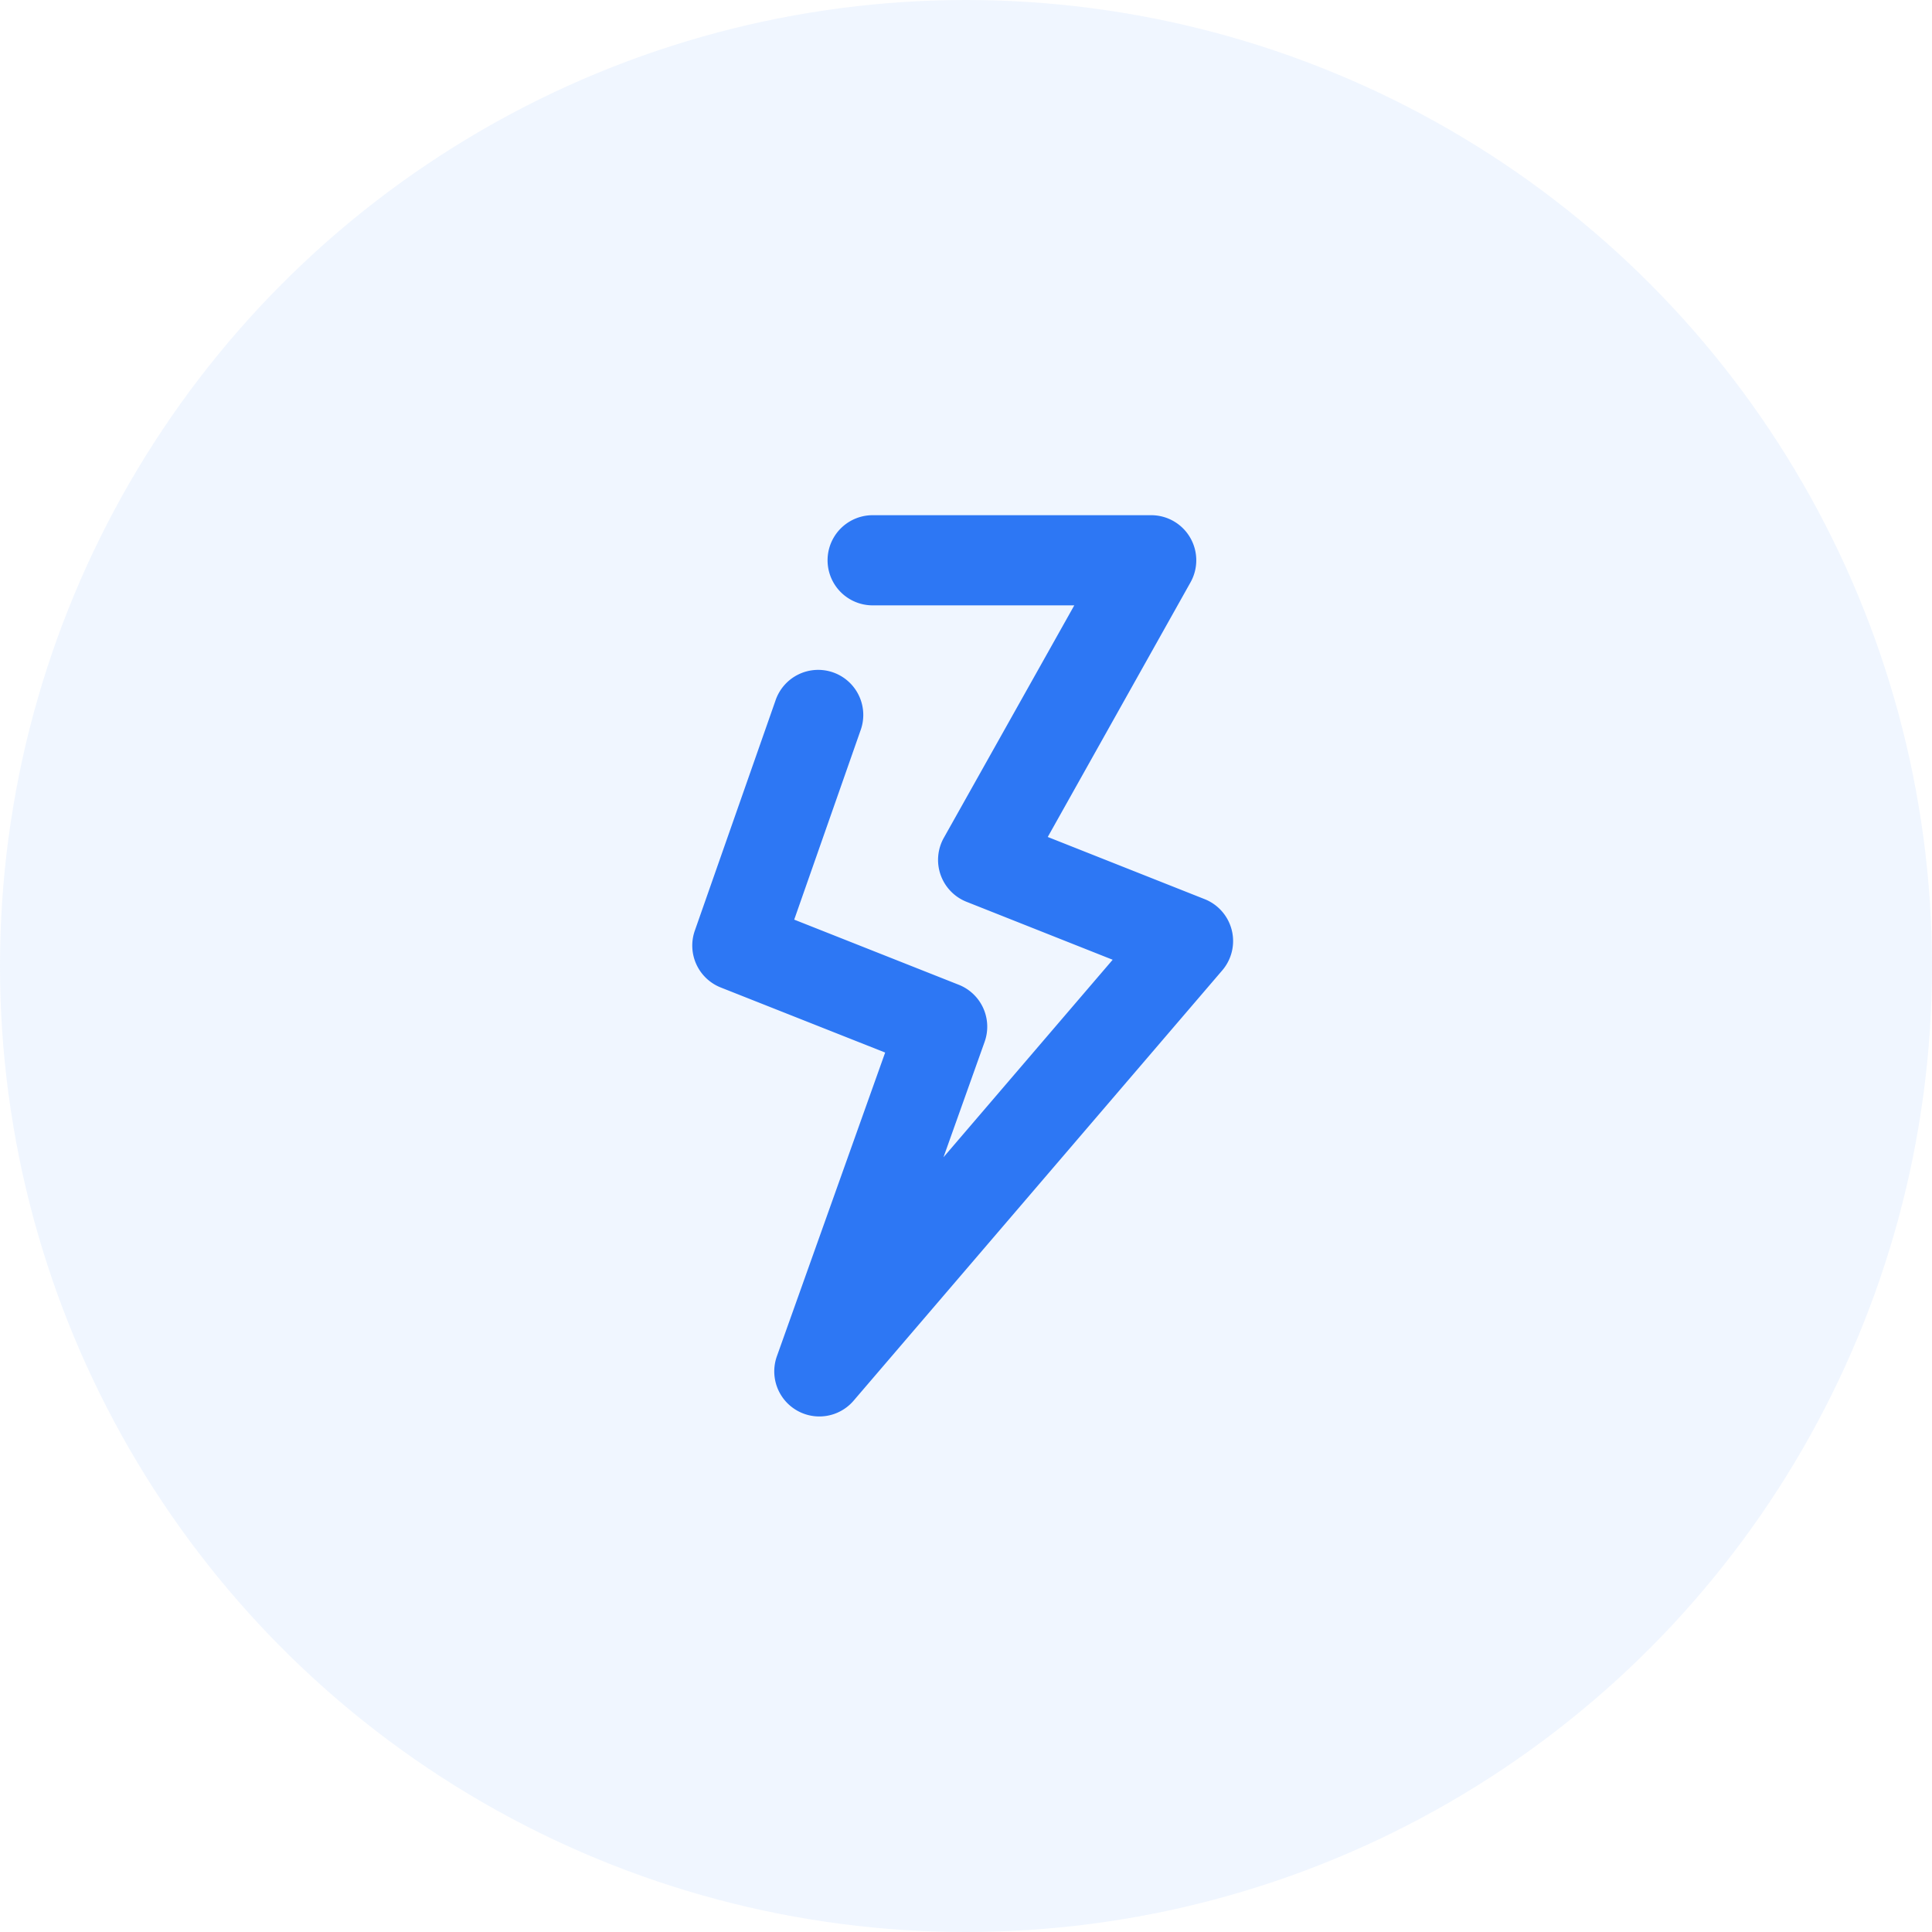 <svg xmlns="http://www.w3.org/2000/svg" viewBox="0 0 60 60">
  <defs>
    <style>
      .cls-1 {
        fill: #6ba2ff;
        opacity: 0.1;
      }

      .cls-2 {
        fill: #2d77f4;
      }
    </style>
  </defs>
  <g id="Icon" transform="translate(-126 -988)">
    <circle id="Ellipse_18" data-name="Ellipse 18" class="cls-1" cx="30" cy="30" r="30" transform="translate(126 988)"/>
    <path id="notification-2" class="cls-2" d="M11.991,18.689,6.884,16.668A1.4,1.4,0,0,1,6.078,14.9l2.5-7.131a1.4,1.4,0,1,1,2.641.928L9.164,14.56l5.113,2.024a1.4,1.4,0,0,1,.8,1.772L13.8,21.939l5.254-6.133-4.539-1.8a1.4,1.4,0,0,1-.705-1.986L17.862,4.8H11.6a1.4,1.4,0,0,1,0-2.8h8.652a1.4,1.4,0,0,1,1.22,2.084l-4.434,7.909,4.873,1.931a1.4,1.4,0,0,1,.547,2.211L11.008,29.5a1.4,1.4,0,0,1-2.382-1.381l3.363-9.433Z" transform="translate(141.501 1002)"/>
  </g>
</svg>
